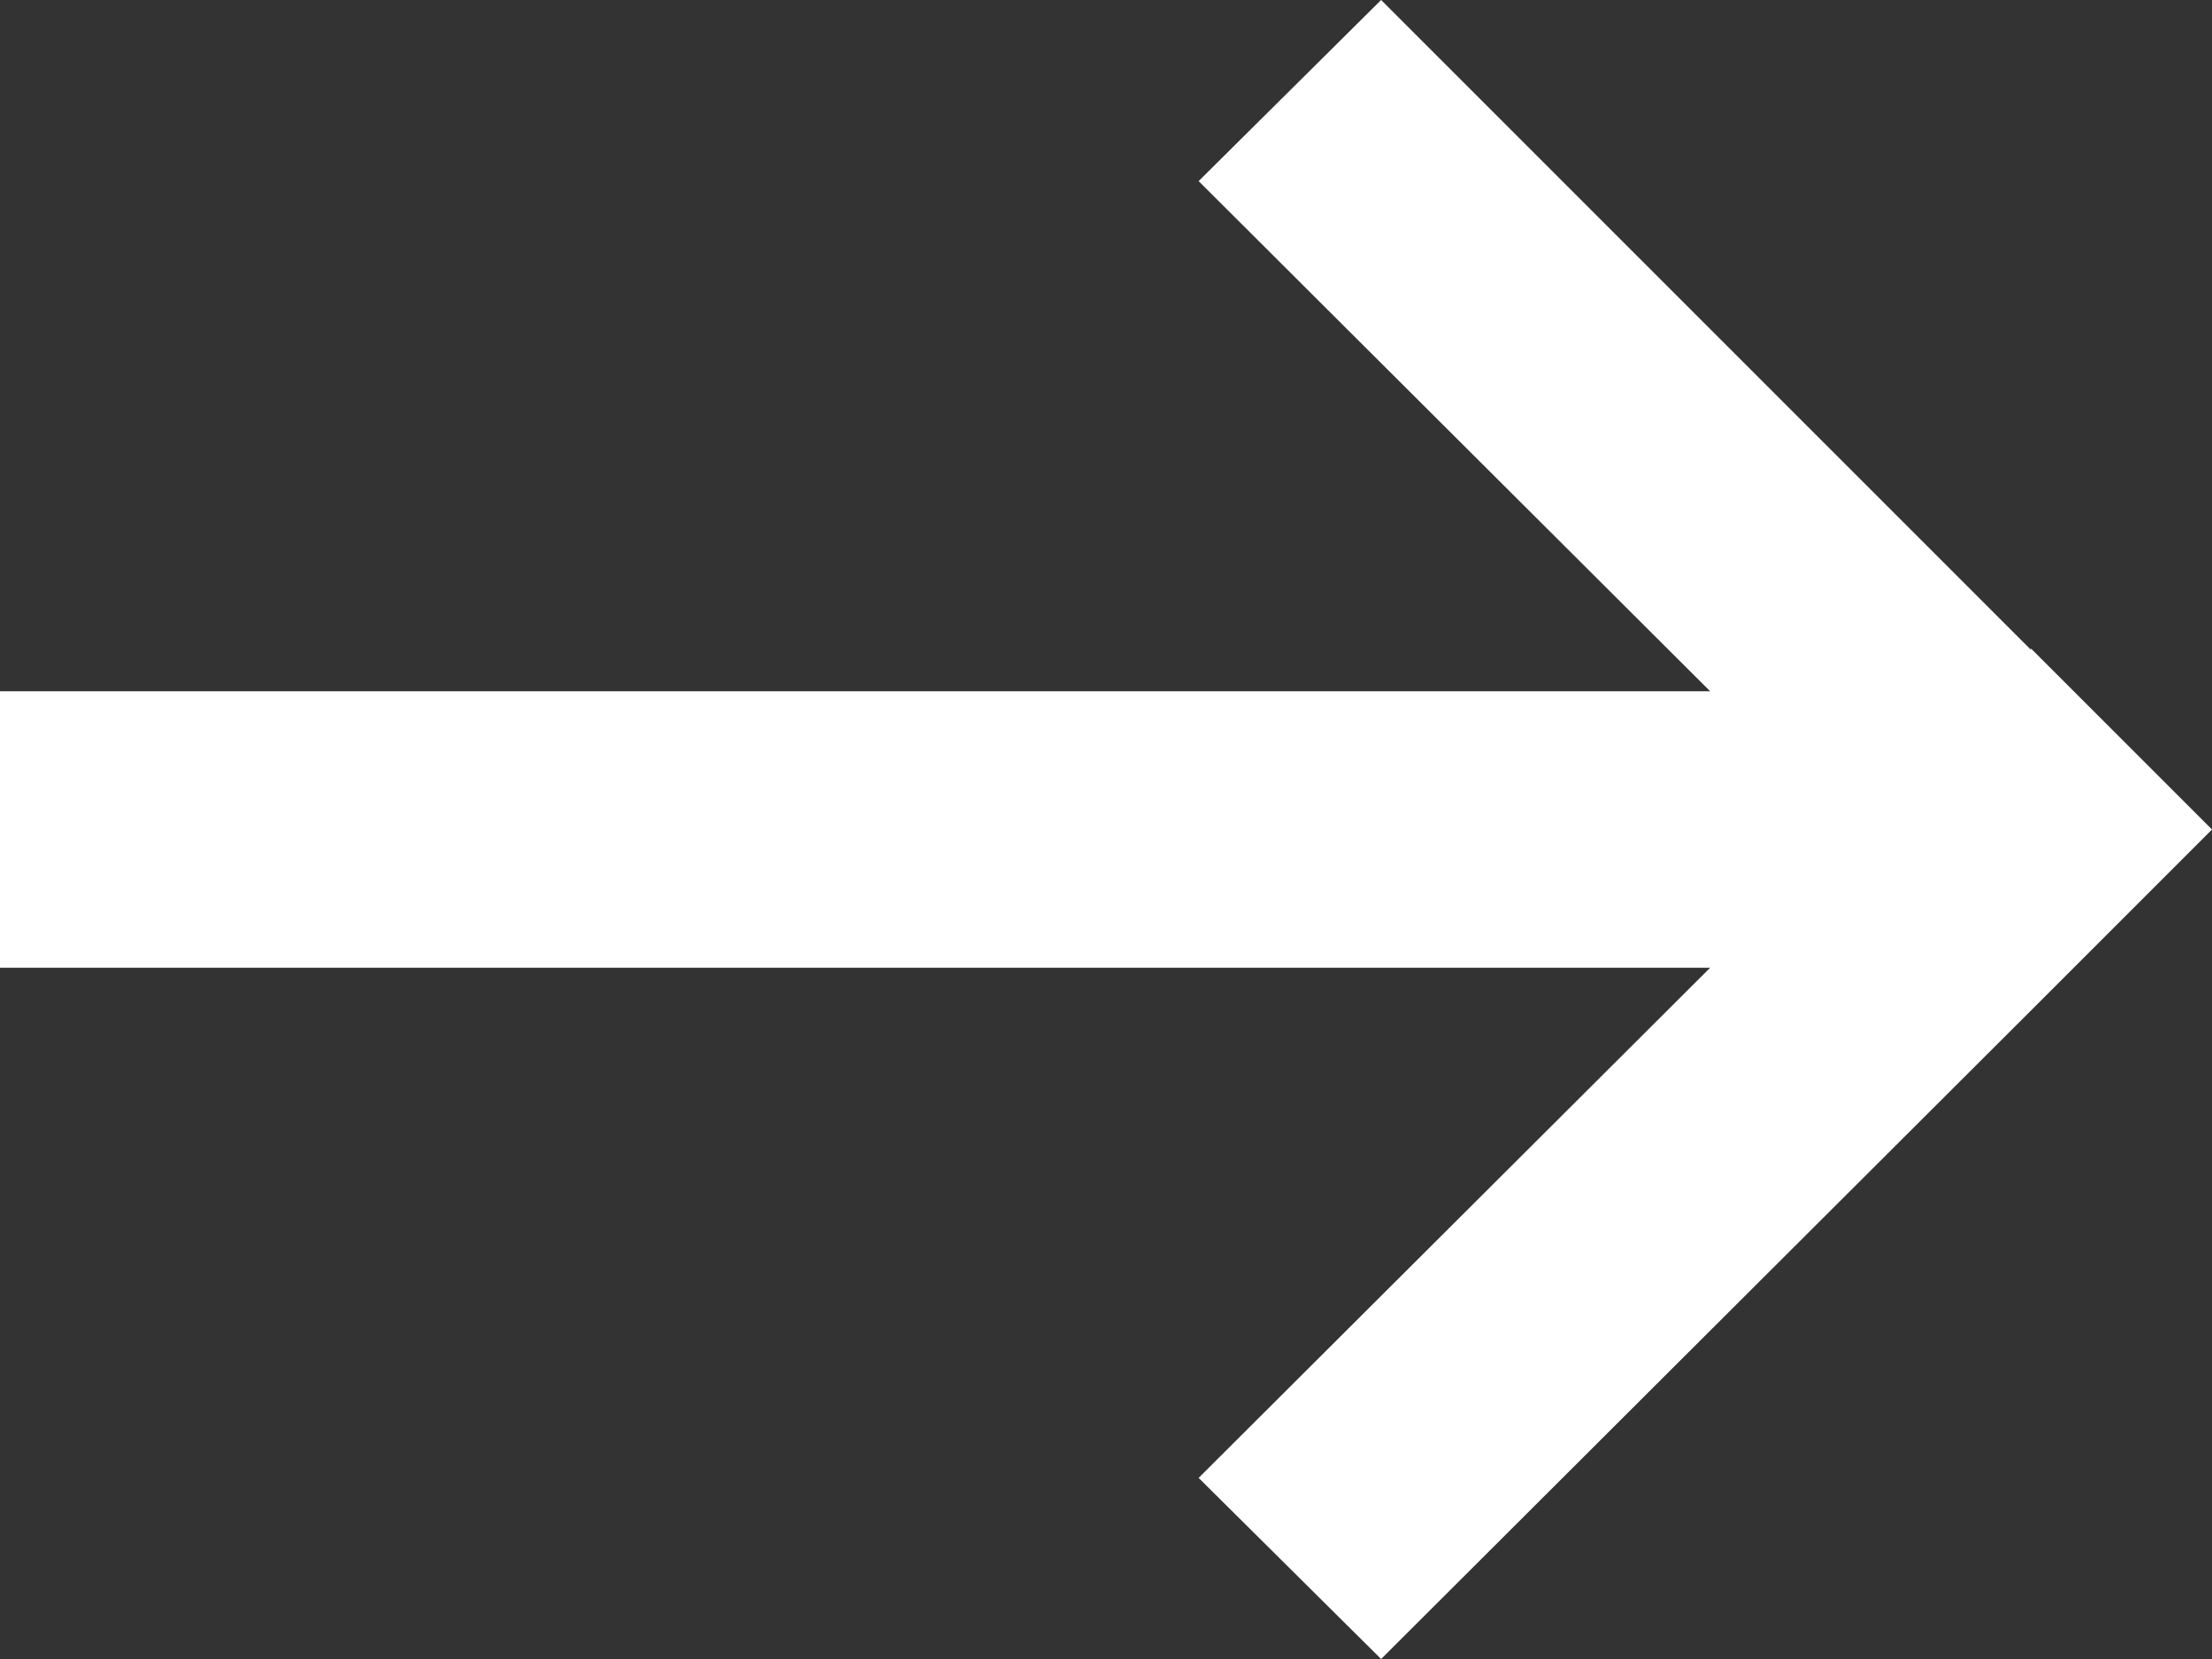 <svg xmlns="http://www.w3.org/2000/svg" width="16" height="12" viewBox="0 0 16 12"><rect x="0" y="0" width="16" height="12" fill="#333333" stroke="none"/><path fill="#fff" d="M9.99 0l4.7 4.7v-.01L16 6l-1.31 1.31L9.99 12l-1.32-1.31L12.37 7H0V5h12.37l-3.7-3.69z"/></svg>